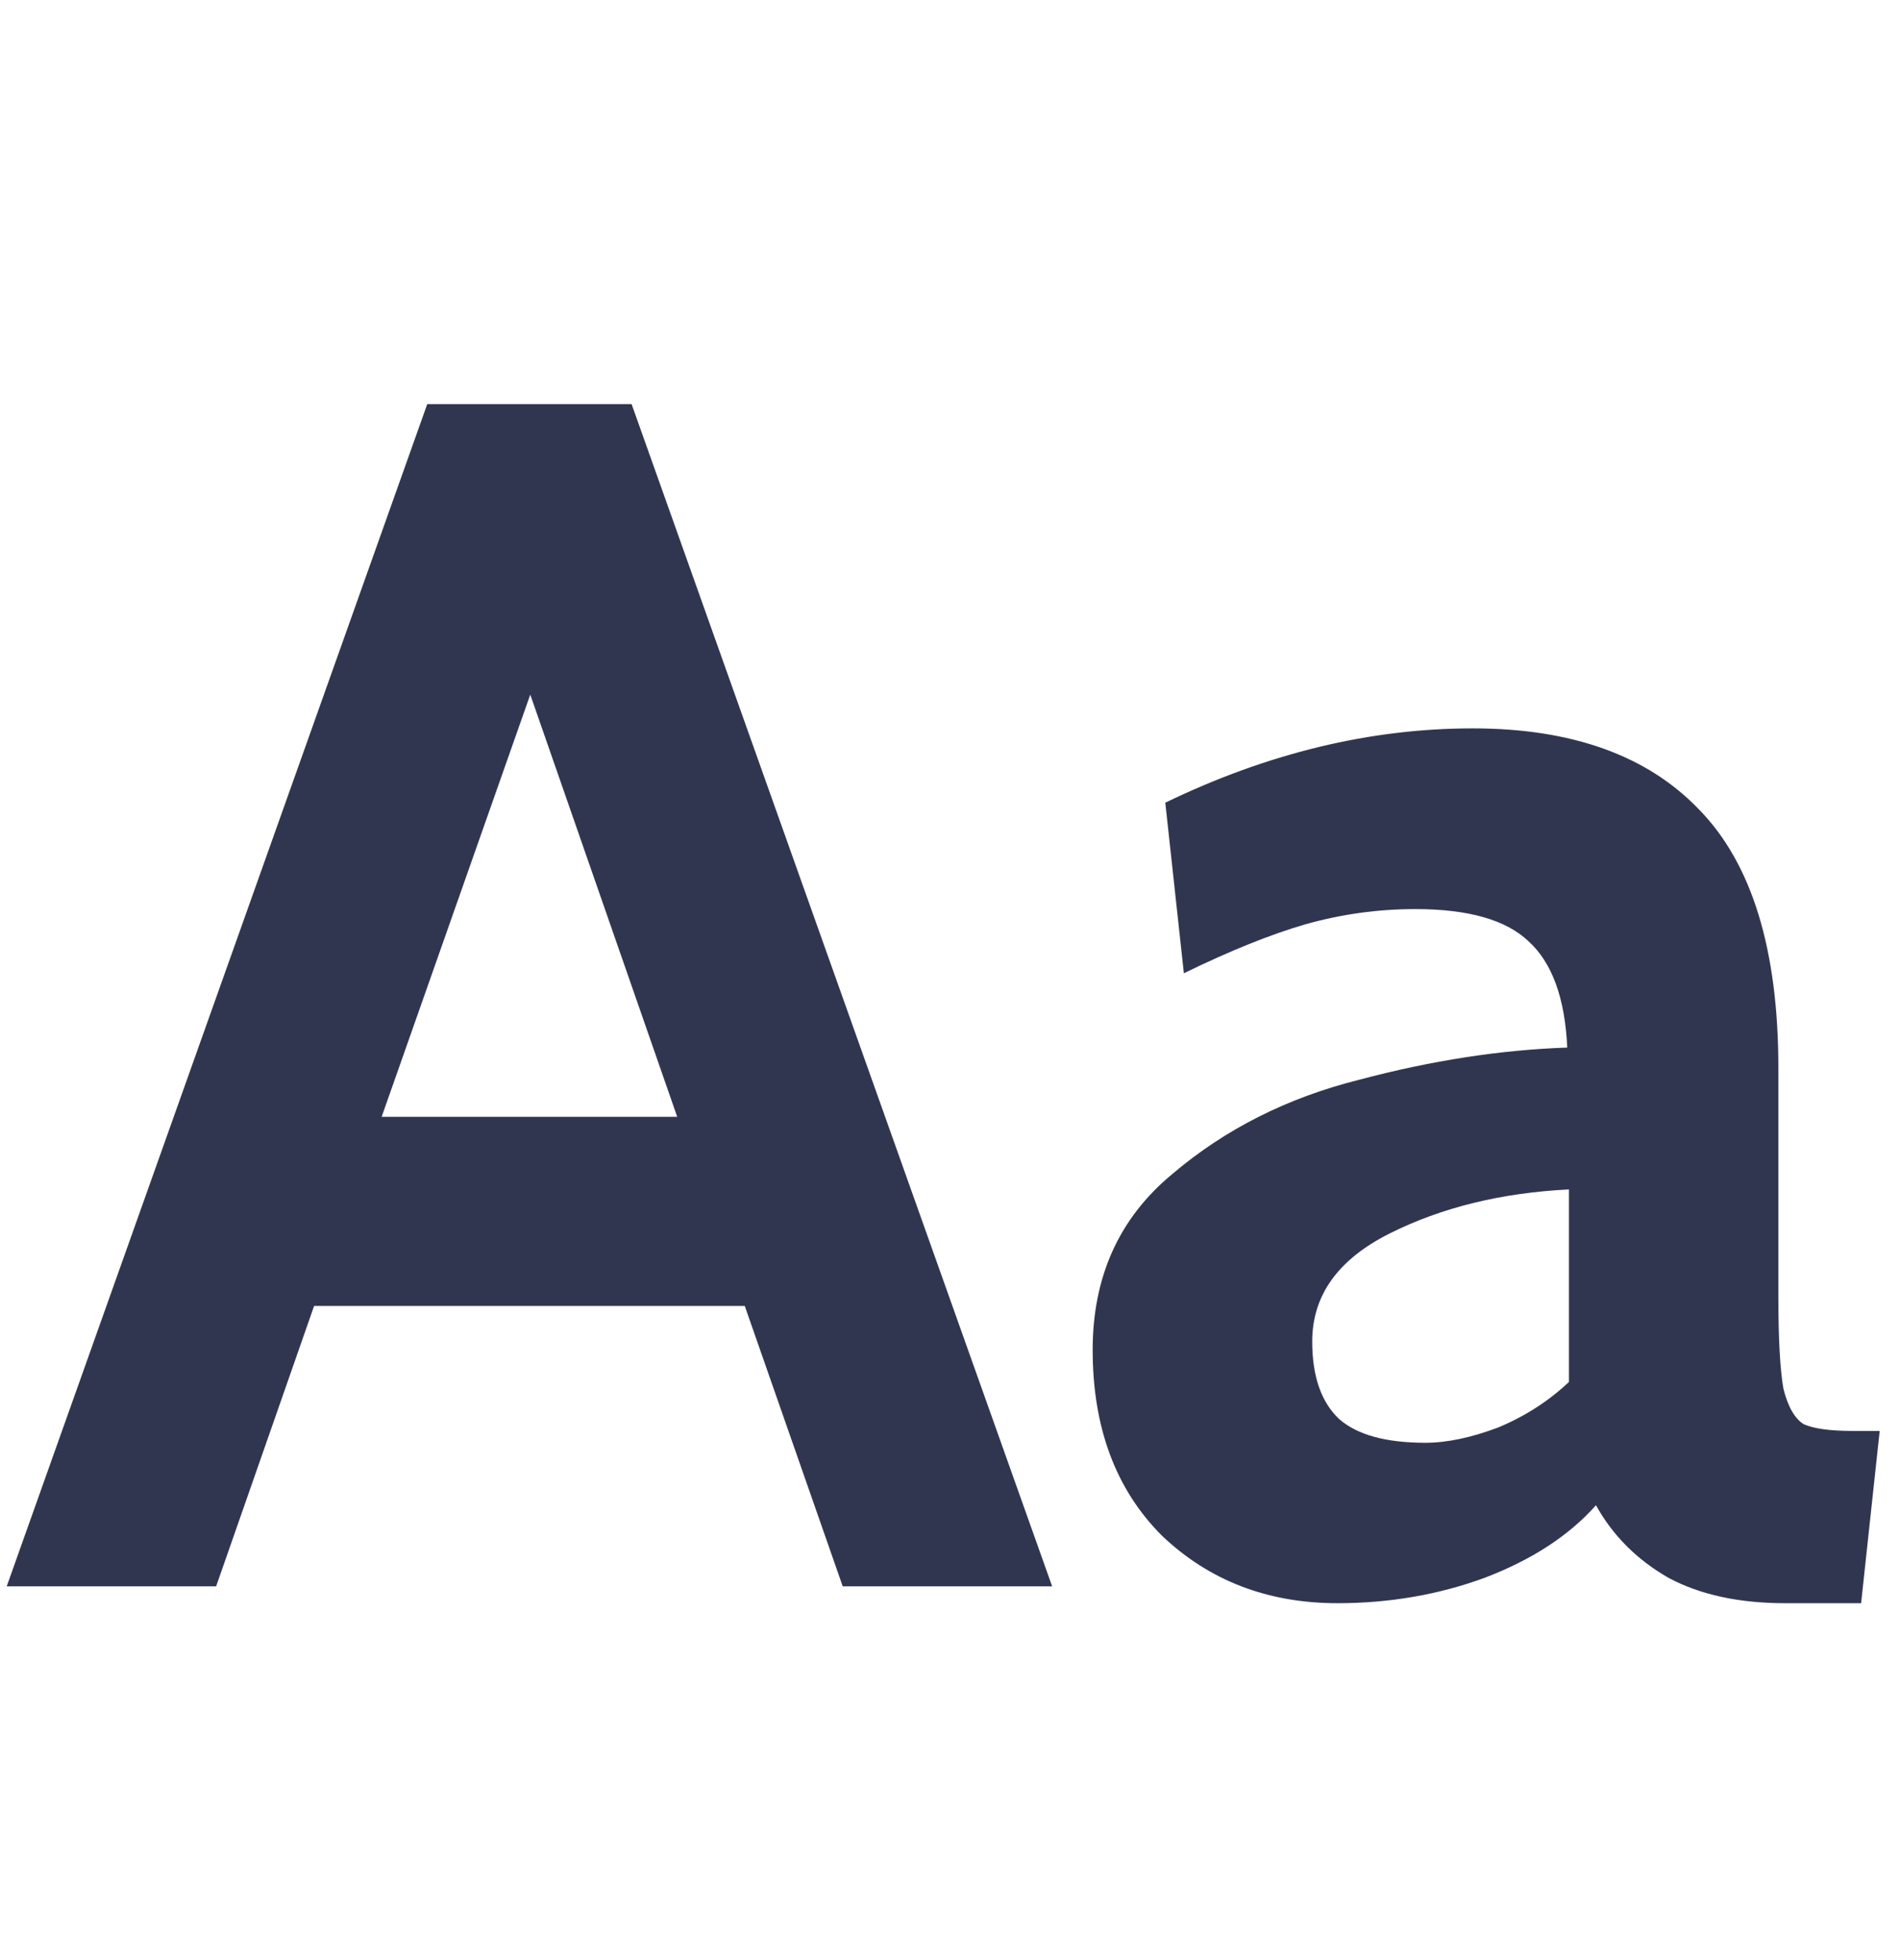 <?xml version="1.0"?>
<svg xmlns="http://www.w3.org/2000/svg" width="315" height="325" viewBox="0 0 315 325" fill="none">
<path d="M221.753 265.8C210.18 265.8 200.473 262.067 192.633 254.6C184.98 246.947 181.153 236.68 181.153 223.8C181.153 211.667 185.54 201.96 194.313 194.68C203.087 187.213 213.447 181.987 225.393 179C237.34 175.827 248.82 174.053 259.833 173.68C259.46 165.467 257.313 159.587 253.393 156.04C249.66 152.493 243.407 150.72 234.633 150.72C228.473 150.72 222.407 151.56 216.433 153.24C210.647 154.92 203.927 157.627 196.273 161.36L193.193 133.08C210.18 124.867 227.167 120.76 244.153 120.76C260.58 120.76 273.087 125.24 281.673 134.2C290.447 143.16 294.833 157.44 294.833 177.04V214.84C294.833 221.933 295.113 227.067 295.673 230.24C296.42 233.227 297.54 235.187 299.033 236.12C300.713 236.867 303.42 237.24 307.153 237.24H311.633L308.553 265.8H295.953C288.3 265.8 281.86 264.4 276.633 261.6C271.407 258.613 267.393 254.6 264.593 249.56C260.113 254.6 253.953 258.613 246.113 261.6C238.46 264.4 230.34 265.8 221.753 265.8ZM236.313 239.2C239.86 239.2 243.873 238.36 248.353 236.68C252.833 234.813 256.753 232.293 260.113 229.12V197.2C248.913 197.76 239.02 200.187 230.433 204.48C221.847 208.773 217.553 214.747 217.553 222.4C217.553 228.187 219.047 232.48 222.033 235.28C225.02 237.893 229.78 239.2 236.313 239.2Z" fill="#313650"/>
<path d="M123.473 216.52H52.073L35.833 263H1.113L70.833 67H104.713L174.433 263H139.713L123.473 216.52ZM112.273 185.16L87.913 115.16L63.273 185.16H112.273Z" fill="#313650"/>
</svg>
